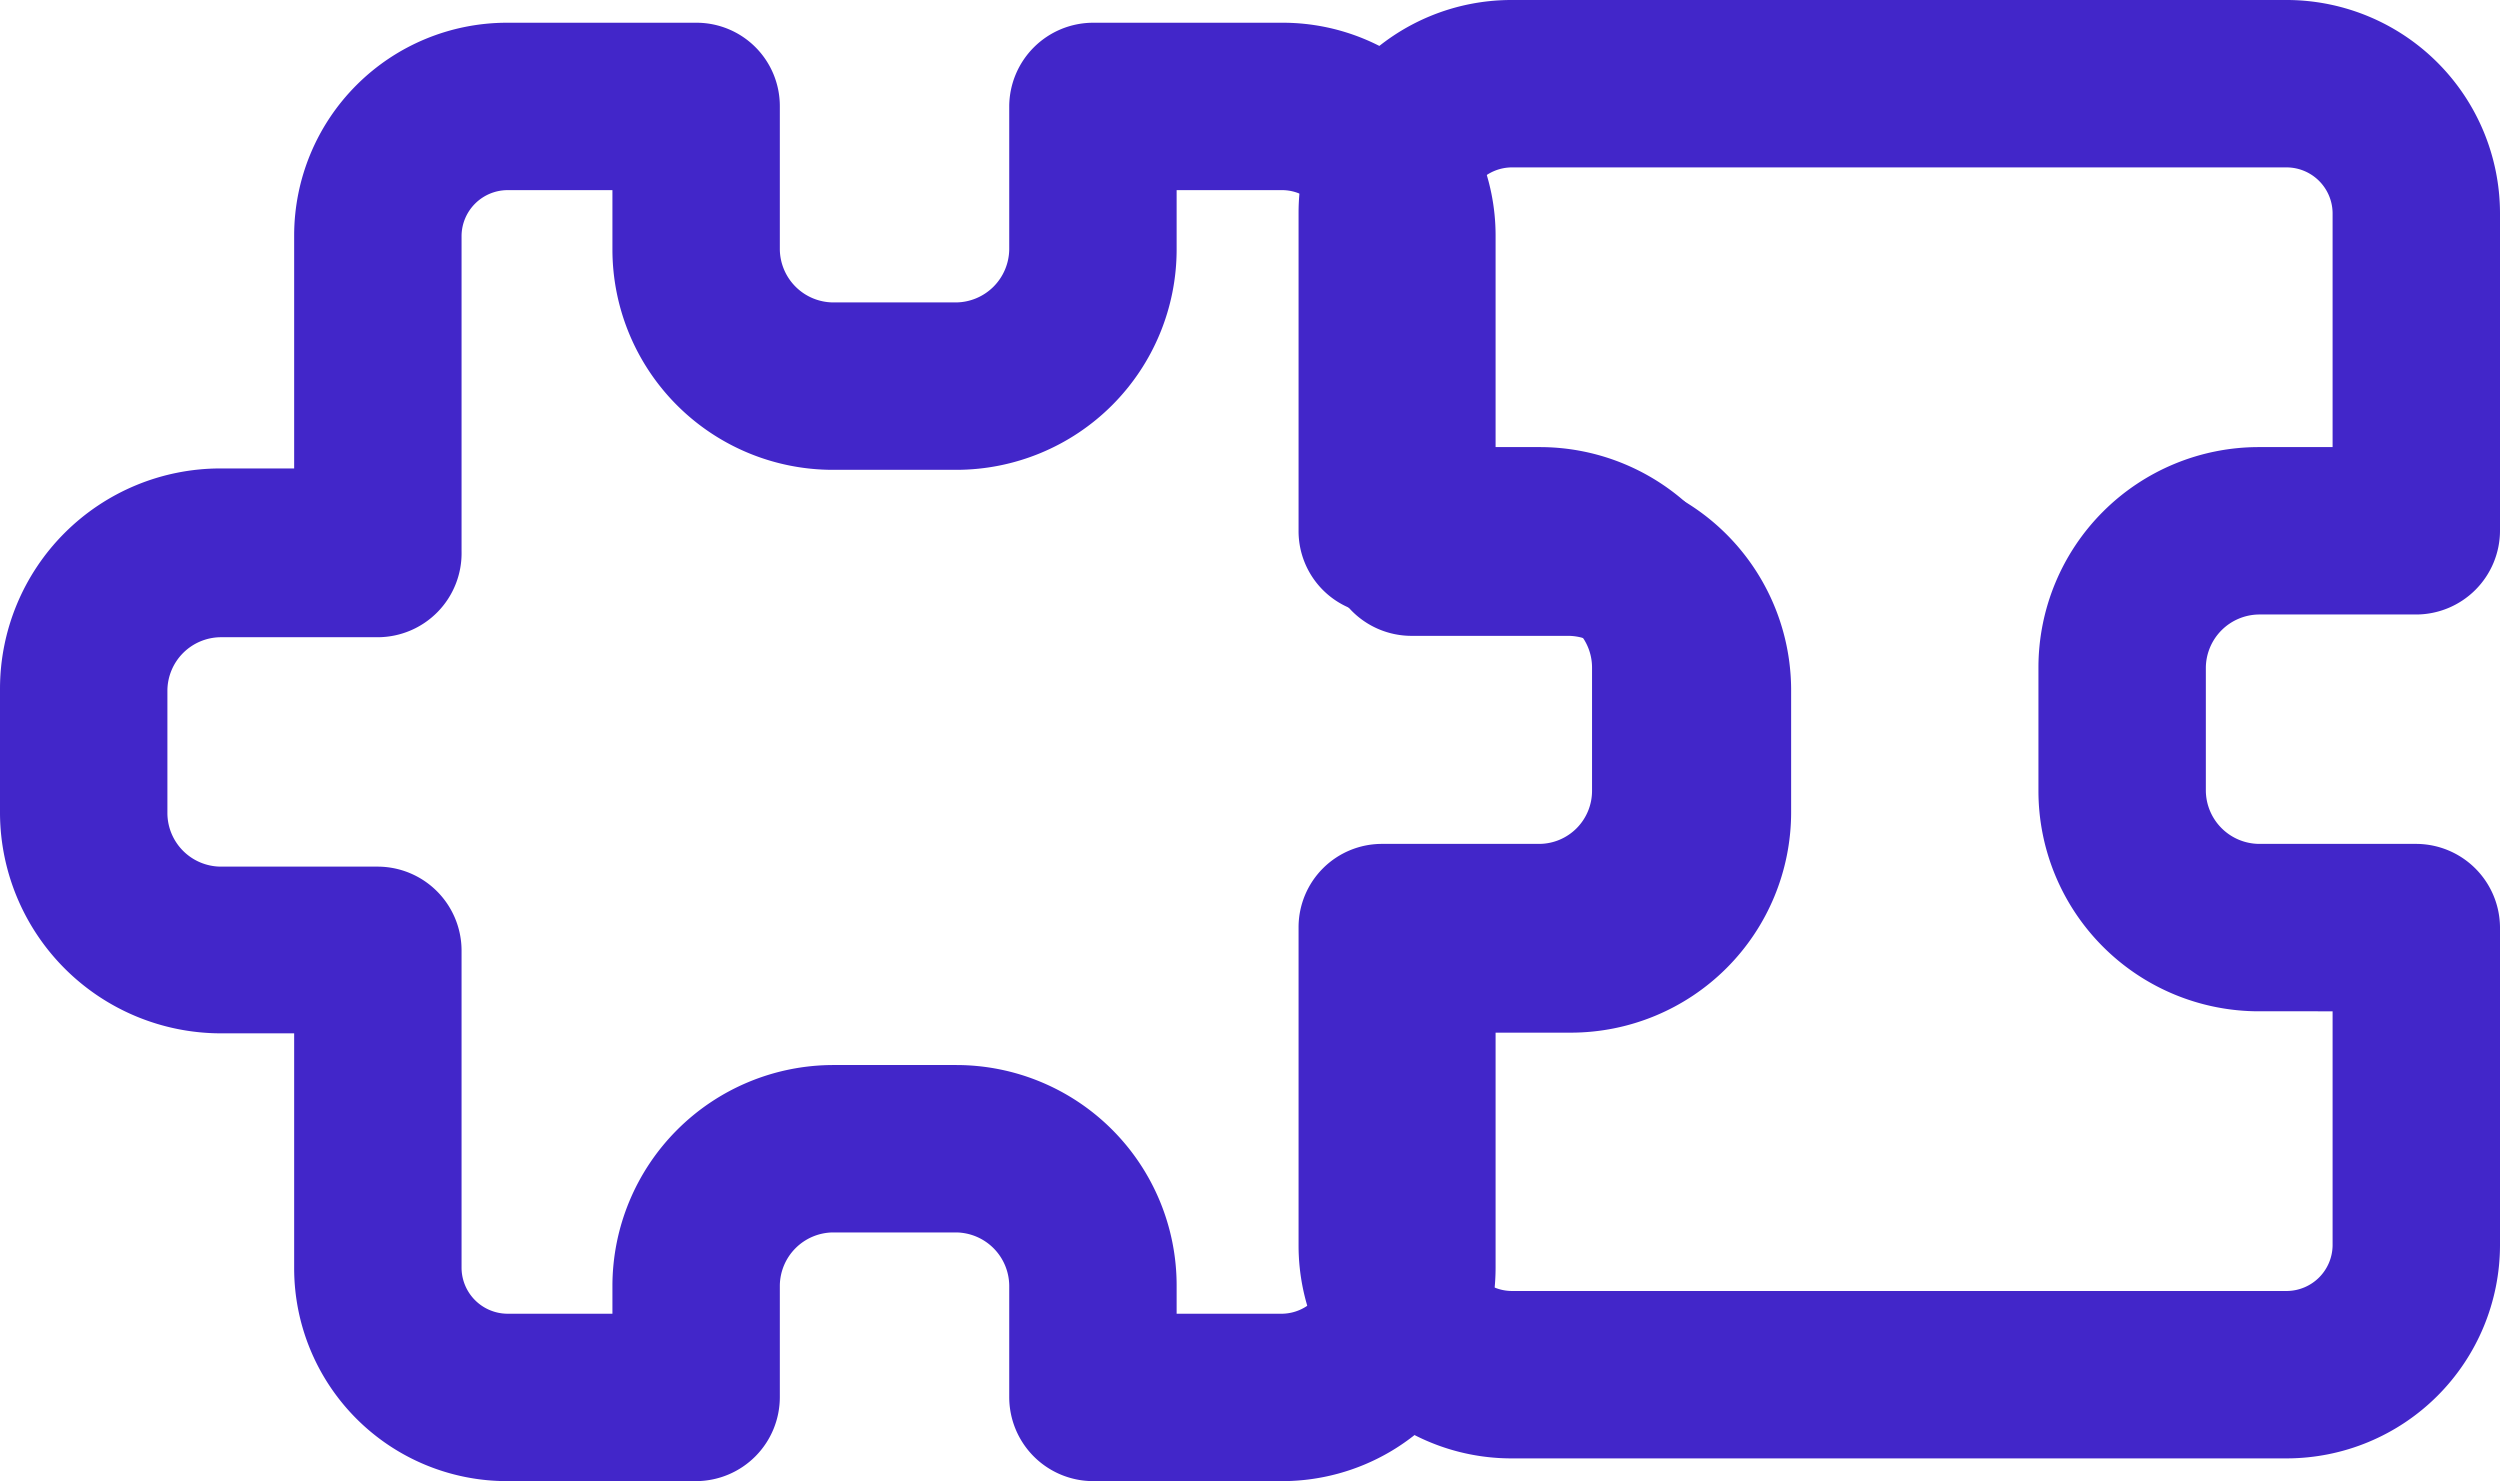 <svg xmlns="http://www.w3.org/2000/svg" viewBox="0 0 36.29 21.5"><defs><style>.cls-1{fill:#4226c9;}</style></defs><g id="Layer_2" data-name="Layer 2"><g id="Finals_Flat_Vector" data-name="Finals Flat Vector"><path class="cls-1" d="M18.62,21.5H15.87a1.22,1.22,0,0,1-1.22-1.22V18.66a.78.78,0,0,0-.77-.77H12.09a.78.78,0,0,0-.77.77v1.62a1.22,1.22,0,0,1-1.21,1.22H7.36a3.09,3.09,0,0,1-3.09-3.09V15H3.2A3.21,3.21,0,0,1,0,11.81V10a3.2,3.2,0,0,1,3.2-3.2H4.27V3.42A3.09,3.09,0,0,1,7.36.33h2.75a1.21,1.21,0,0,1,1.21,1.21V3.62a.78.78,0,0,0,.77.77h1.79a.78.78,0,0,0,.77-.77V1.54A1.22,1.22,0,0,1,15.87.33h2.75a3.09,3.09,0,0,1,3.09,3.09v3.4h1.06A3.2,3.2,0,0,1,26,10v1.79a3.2,3.2,0,0,1-3.2,3.2H21.71v3.4A3.1,3.1,0,0,1,18.62,21.5Zm-1.54-2.43h1.54a.67.67,0,0,0,.65-.66V13.79a1.22,1.22,0,0,1,1.22-1.21h2.28a.78.78,0,0,0,.77-.77V10a.78.78,0,0,0-.77-.77H20.49A1.22,1.22,0,0,1,19.27,8V3.42a.66.66,0,0,0-.65-.66H17.08v.86a3.2,3.2,0,0,1-3.2,3.2H12.09a3.2,3.2,0,0,1-3.2-3.2V2.76H7.36a.67.67,0,0,0-.66.66V8A1.22,1.22,0,0,1,5.48,9.25H3.2a.78.78,0,0,0-.77.77v1.79a.78.78,0,0,0,.77.77H5.48A1.22,1.22,0,0,1,6.7,13.79v4.62a.67.67,0,0,0,.66.66H8.89v-.41a3.21,3.21,0,0,1,3.2-3.2h1.79a3.2,3.2,0,0,1,3.2,3.2Z"/><path class="cls-1" d="M33.2,21.17H21.94a3.09,3.09,0,0,1-3.09-3.09V13.46a1.21,1.21,0,0,1,1.21-1.21h2.29a.77.77,0,0,0,.76-.77V9.69a.77.77,0,0,0-.76-.77H20.06A1.21,1.21,0,0,1,18.85,7.7V3.09A3.09,3.09,0,0,1,21.94,0H33.2a3.1,3.1,0,0,1,3.09,3.09V7.7a1.22,1.22,0,0,1-1.22,1.22H32.79a.78.78,0,0,0-.77.77v1.79a.78.78,0,0,0,.77.77h2.28a1.22,1.22,0,0,1,1.22,1.21v4.62A3.1,3.1,0,0,1,33.2,21.17ZM21.28,14.68v3.4a.67.67,0,0,0,.66.66H33.2a.67.67,0,0,0,.66-.66v-3.4H32.79a3.2,3.2,0,0,1-3.2-3.2V9.69a3.2,3.2,0,0,1,3.2-3.2h1.07V3.09a.67.67,0,0,0-.66-.66H21.94a.67.67,0,0,0-.66.66v3.4h1.07a3.2,3.2,0,0,1,3.2,3.2v1.79a3.2,3.2,0,0,1-3.2,3.2Z"/></g></g></svg>